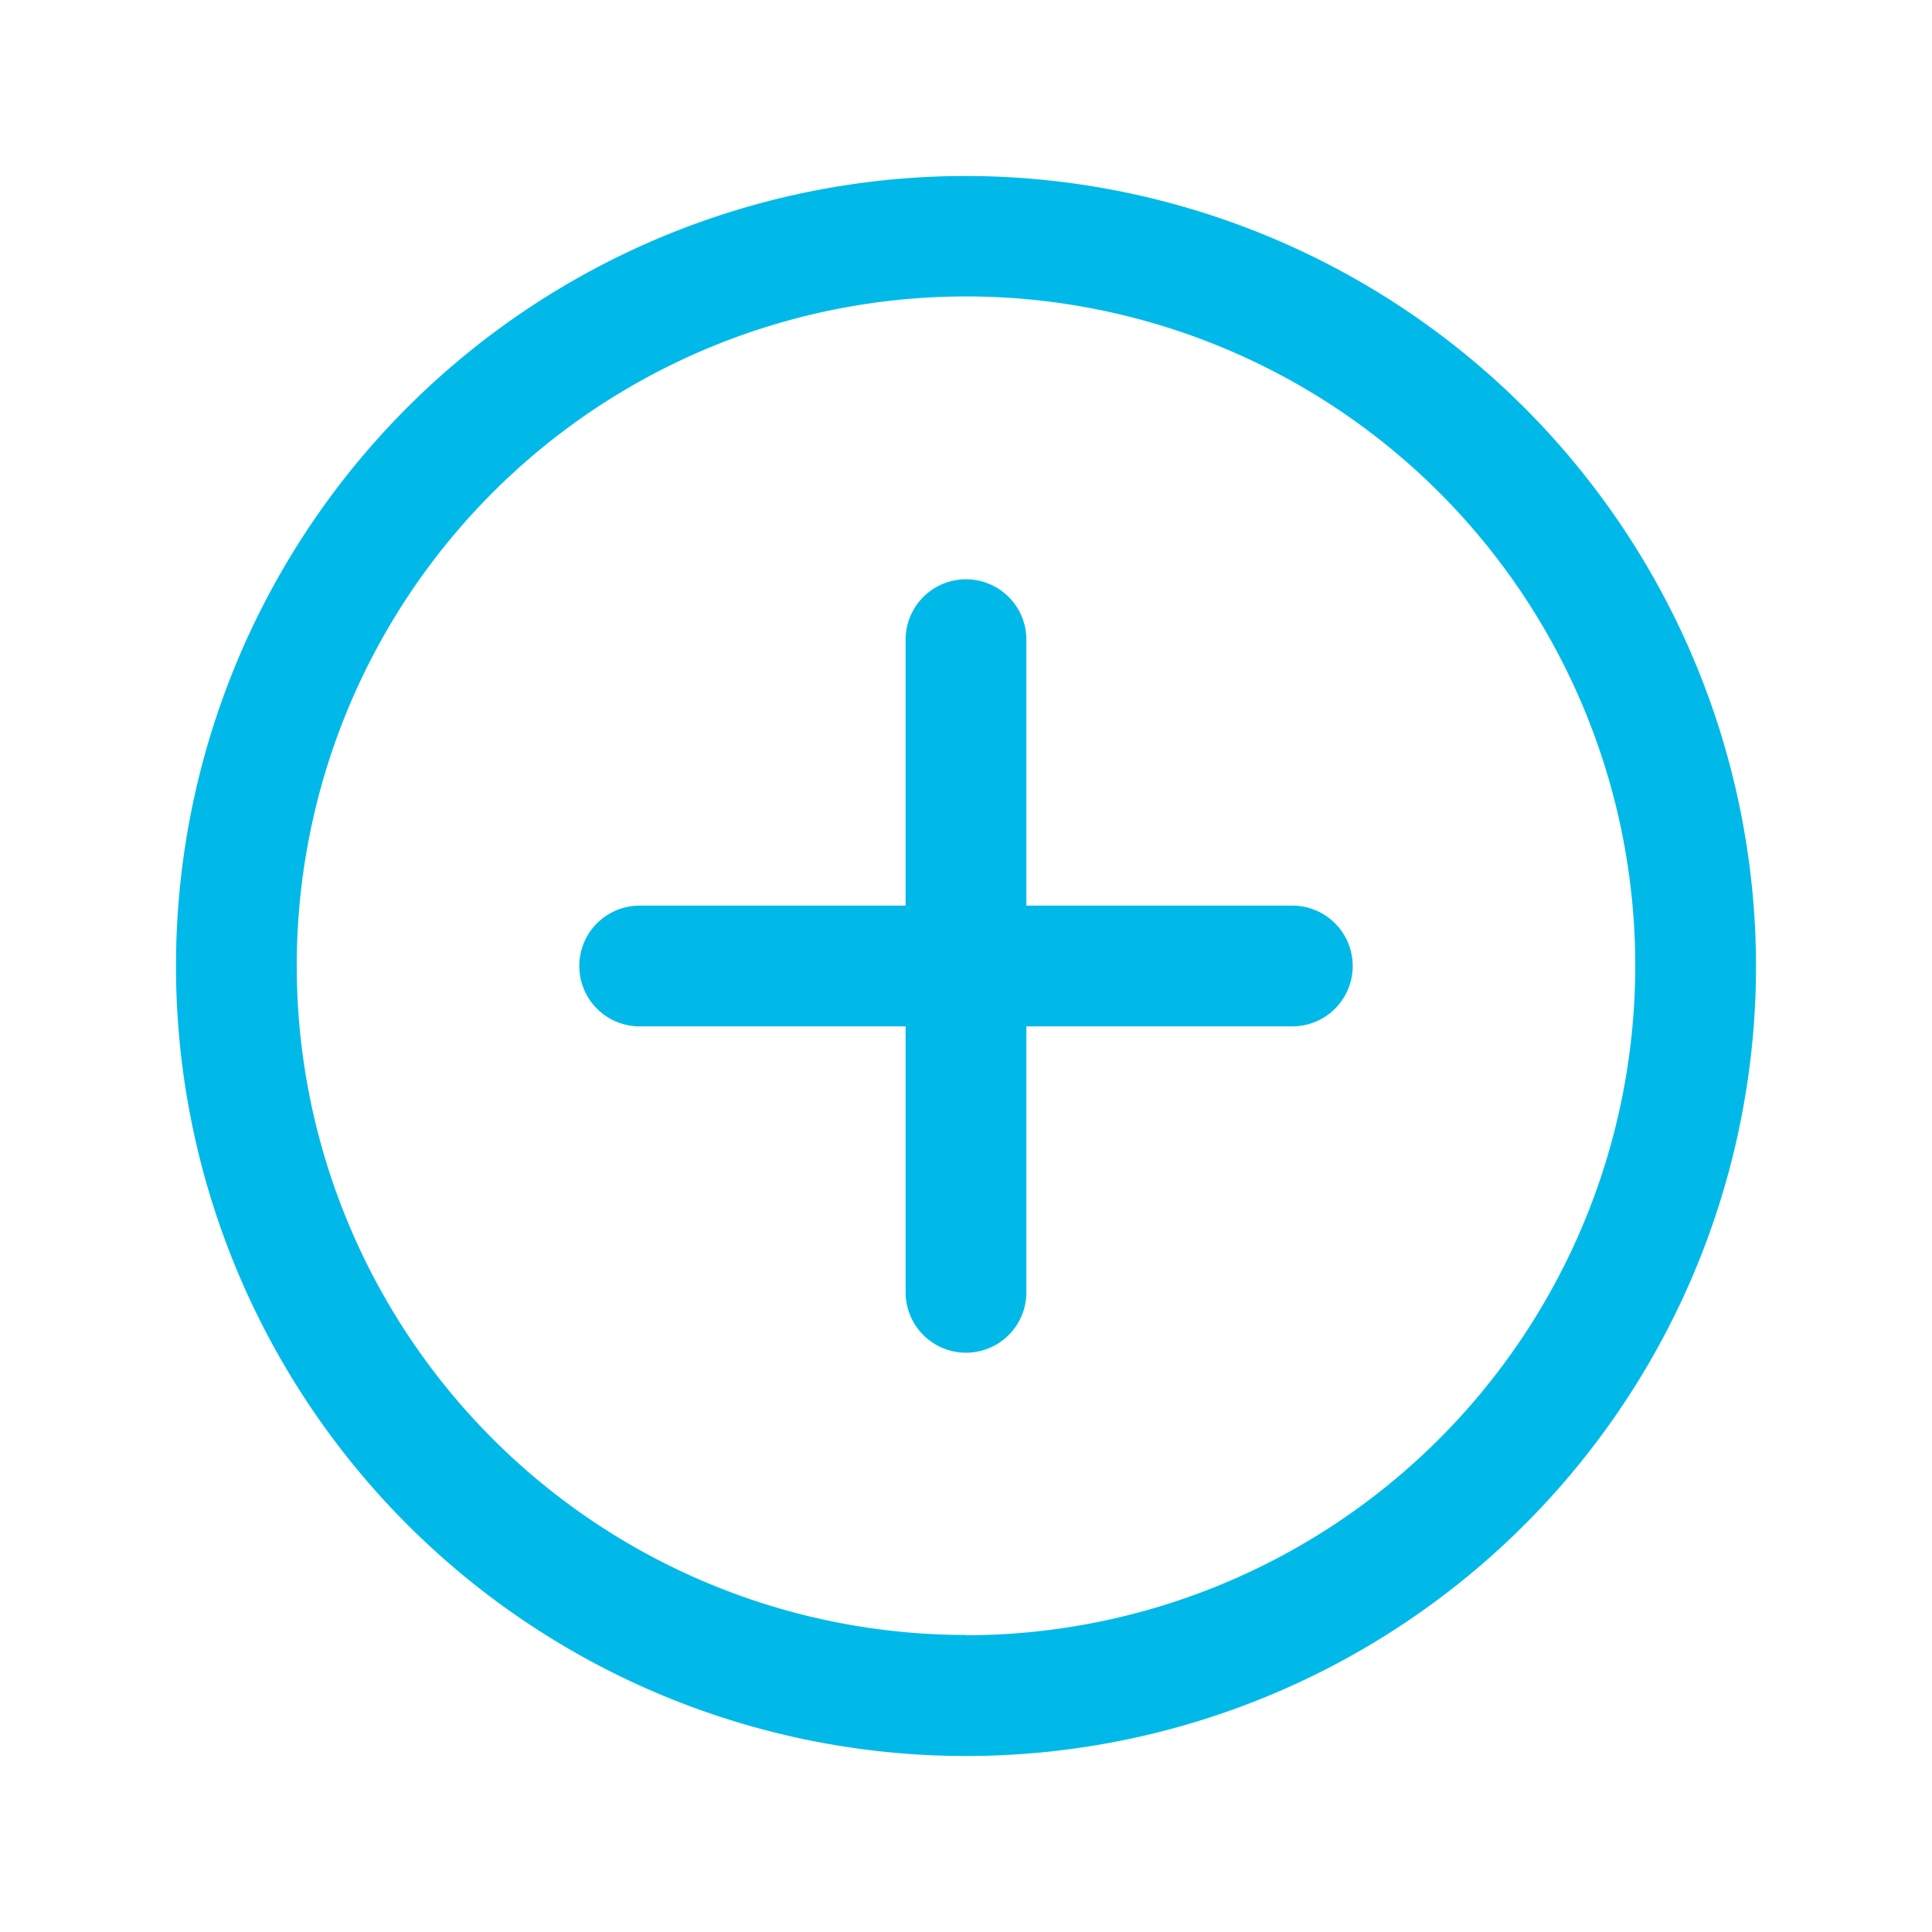 <svg xmlns="http://www.w3.org/2000/svg" version="1.1" xmlns:xlink="http://www.w3.org/1999/xlink" width="512" height="512" x="0" y="0" viewBox="0 0 64 64" style="enable-background:new 0 0 512 512" xml:space="preserve"><g><g data-name="Layer 4"><path d="M32 5.83A26.17 26.17 0 1 0 58.17 32 26.2 26.2 0 0 0 32 5.83Zm0 48.33A22.17 22.17 0 1 1 54.17 32 22.19 22.19 0 0 1 32 54.17Z" fill="#00b9e9" opacity="1" data-original="#000000"></path><path d="M42.81 30H34v-8.81a2 2 0 0 0-4 0V30h-8.81a2 2 0 0 0 0 4H30v8.81a2 2 0 0 0 4 0V34h8.81a2 2 0 0 0 0-4Z" fill="#00b9e9" opacity="1" data-original="#000000"></path></g></g></svg>